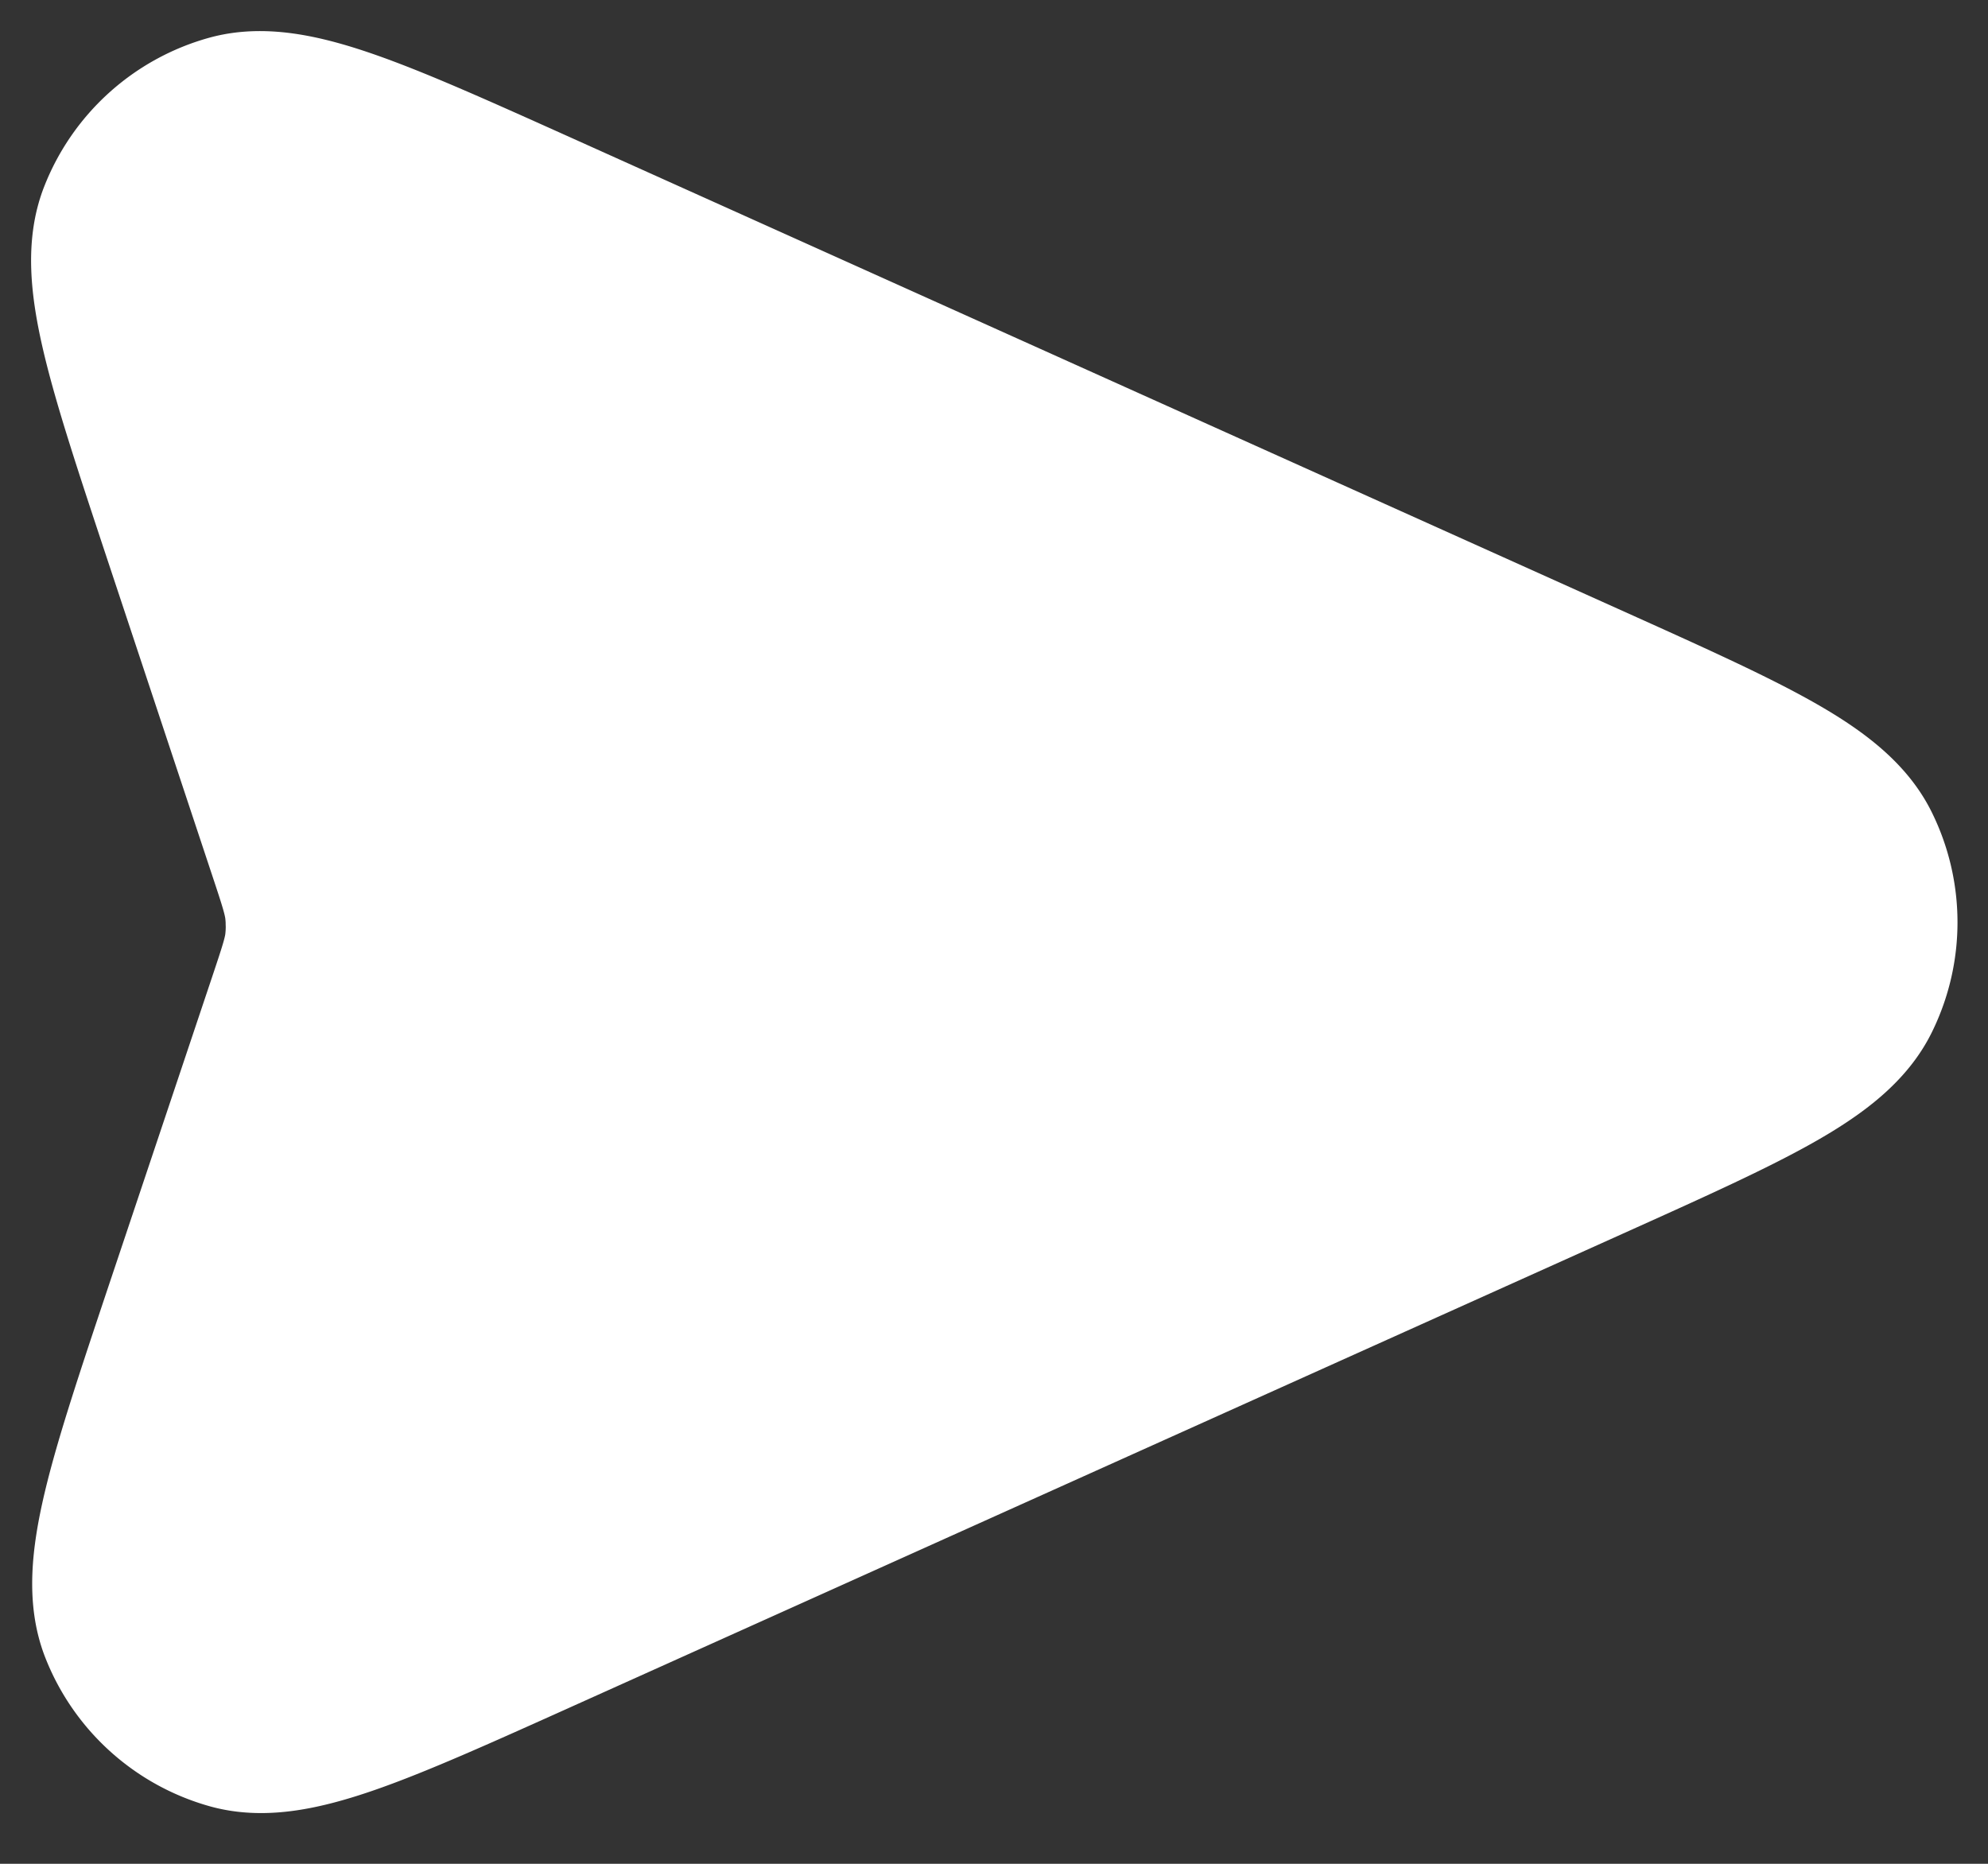 <svg xmlns="http://www.w3.org/2000/svg" width="16" height="15" fill="none"><rect width="100%" height="100%" fill="#333333" stroke="none"/><path fill="#fff" d="M7.634 7.423H2.566zm-5.211.664-.838 2.501c-.458 1.37-.687 2.055-.523 2.477.143.366.45.644.829.75.436.121 1.094-.175 2.412-.768l8.445-3.8c1.286-.579 1.929-.868 2.127-1.27a1.25 1.25 0 0 0 0-1.108c-.198-.402-.841-.691-2.127-1.27l-8.46-3.807c-1.313-.59-1.97-.886-2.406-.765a1.25 1.25 0 0 0-.828.748c-.165.42.062 1.104.515 2.471l.855 2.576c.078.235.117.353.133.473a1.3 1.3 0 0 1 0 .32c-.016.12-.056.238-.134.472"/><path stroke="#fff" stroke-linecap="round" stroke-linejoin="round" stroke-width="1.5" d="M7.634 7.423H2.566m-.143.664-.838 2.501c-.458 1.37-.687 2.055-.523 2.477.143.366.45.644.829.75.436.121 1.094-.175 2.412-.768l8.445-3.8c1.286-.579 1.929-.868 2.127-1.27a1.25 1.25 0 0 0 0-1.108c-.198-.402-.841-.691-2.127-1.27l-8.46-3.807c-1.313-.59-1.97-.886-2.406-.765a1.25 1.25 0 0 0-.828.748c-.165.42.062 1.104.515 2.471l.855 2.576c.078.235.117.353.133.473a1.3 1.3 0 0 1 0 .32c-.016.12-.056.238-.134.472"/></svg>